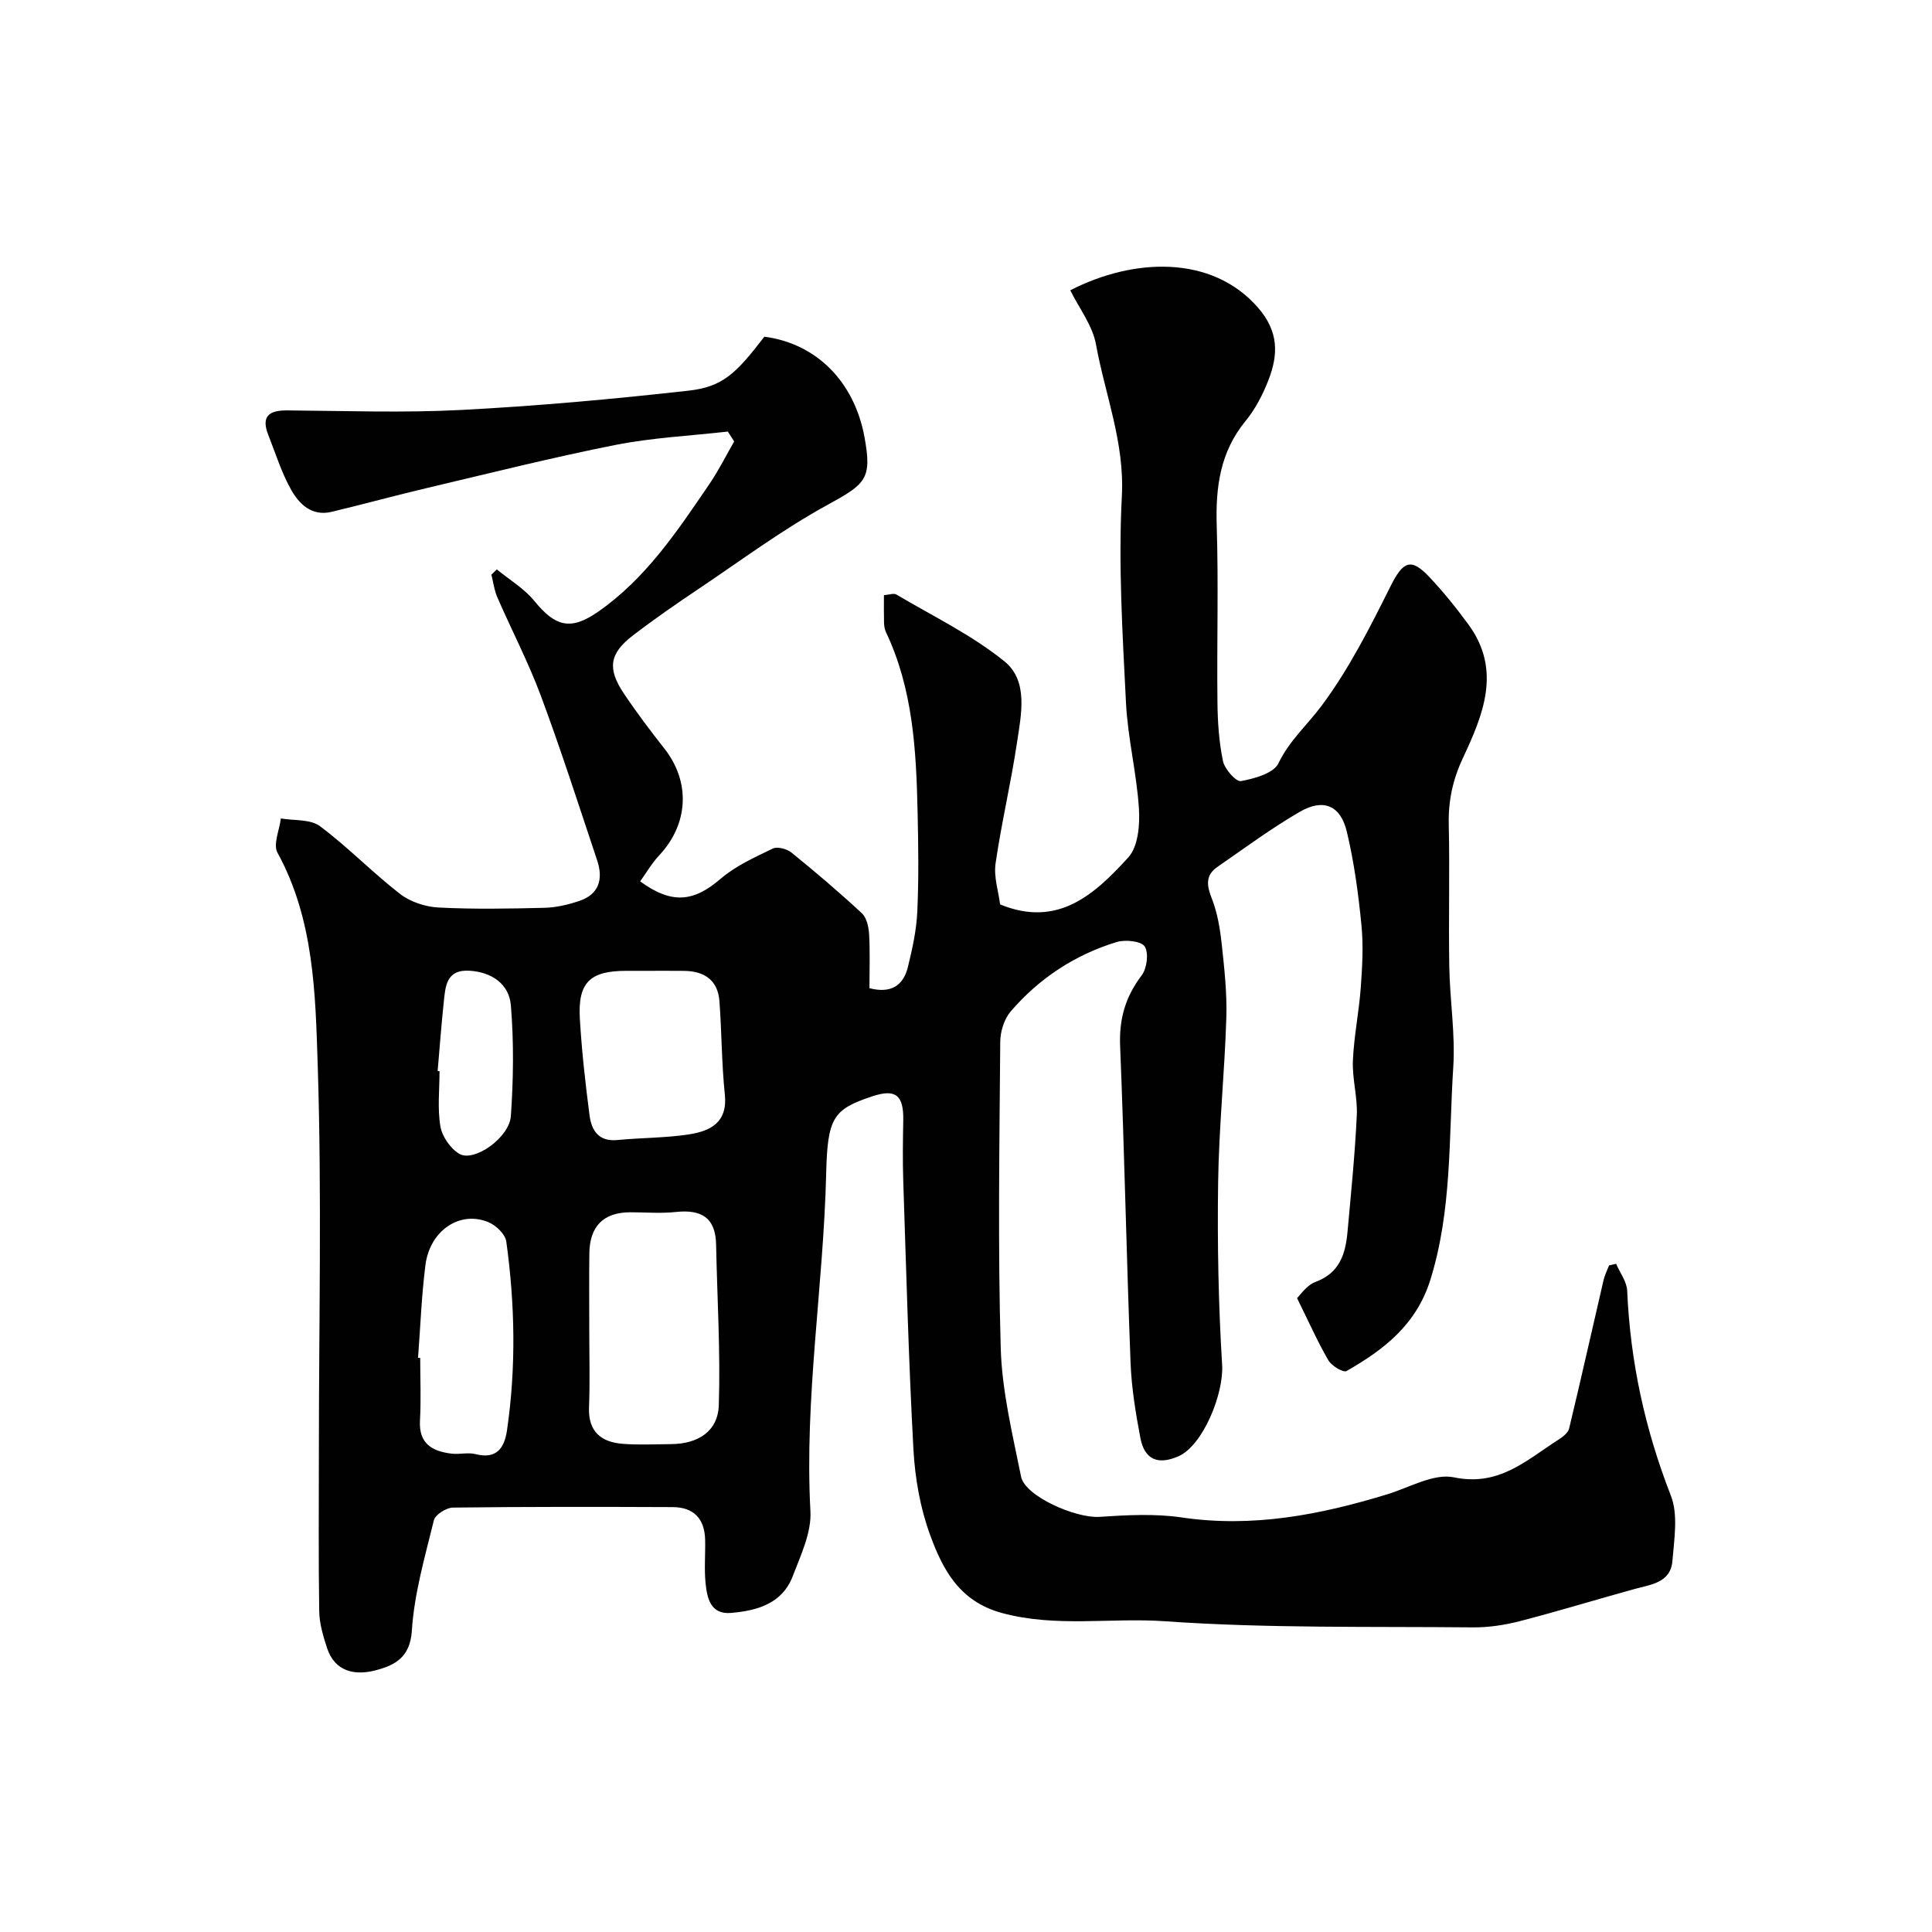 <svg enable-background="new 0 0 400 400" viewBox="0 0 400 400" xmlns="http://www.w3.org/2000/svg"><path d="m102.86 117.89c2.62 2.15 5.67 3.95 7.77 6.53 4.31 5.28 7.47 6.21 13.15 2.27 9.94-6.89 16.51-16.81 23.17-26.59 1.88-2.77 3.38-5.8 5.05-8.7-.44-.68-.88-1.36-1.31-2.05-7.75.88-15.6 1.26-23.22 2.76-13.07 2.59-26.02 5.85-39 8.91-6.63 1.56-13.19 3.37-19.81 4.95-4.14.99-6.76-1.64-8.45-4.69-1.96-3.52-3.17-7.45-4.66-11.22-1.51-3.82.08-5.12 3.89-5.09 12 .09 24.02.53 35.99-.09 15.74-.82 31.47-2.24 47.14-4 7.03-.79 9.78-3.48 15.68-11.17 10.76 1.39 18.64 9.31 20.74 20.82 1.58 8.67.28 9.65-7.79 14.07-9.26 5.08-17.81 11.45-26.6 17.35-4.61 3.09-9.18 6.25-13.58 9.63-4.85 3.72-5.32 6.83-1.86 12 2.63 3.93 5.5 7.72 8.42 11.44 5.42 6.9 4.98 15.6-1.11 22.08-1.51 1.61-2.64 3.58-3.93 5.38 6.57 4.8 11.11 4.23 16.62-.51 3.11-2.68 7.07-4.46 10.82-6.28.96-.47 2.94.06 3.88.82 4.98 4.04 9.88 8.2 14.57 12.56 1.01.94 1.43 2.87 1.51 4.38.21 3.64.07 7.3.07 11.14 4.33 1.14 6.99-.43 7.96-4.38.93-3.78 1.78-7.66 1.95-11.53.31-6.82.21-13.66.06-20.49-.28-12.77-.94-25.49-6.56-37.33-.27-.57-.37-1.27-.39-1.92-.05-1.81-.02-3.63-.02-5.72 1.06-.07 2.03-.46 2.58-.13 7.55 4.48 15.61 8.36 22.37 13.84 5.02 4.07 3.46 11.03 2.59 16.87-1.25 8.36-3.22 16.62-4.43 24.98-.4 2.8.61 5.8.94 8.47 12.04 4.94 19.66-2.19 26.55-9.74 2.04-2.24 2.41-6.76 2.19-10.15-.47-7.32-2.32-14.57-2.68-21.89-.71-14.25-1.6-28.57-.85-42.78.58-11.09-3.47-20.97-5.36-31.39-.71-3.93-3.49-7.48-5.32-11.2 13.04-6.7 29.26-7.4 38.84 3.56 4.34 4.97 4.24 9.71 2.21 14.98-1.16 3.01-2.72 6.03-4.75 8.51-5.28 6.43-6.23 13.71-5.98 21.7.38 12.15.01 24.33.15 36.49.04 4.1.31 8.26 1.15 12.25.35 1.65 2.7 4.31 3.71 4.13 2.81-.52 6.77-1.61 7.77-3.69 2.27-4.72 5.98-7.95 8.93-11.91 5.66-7.58 10.02-16.23 14.28-24.75 2.55-5.1 4.17-6.01 8.02-1.92 2.92 3.1 5.61 6.43 8.12 9.87 6.91 9.44 3.01 18.71-1.16 27.62-2.11 4.5-3.04 8.86-2.93 13.76.22 9.83-.06 19.66.11 29.49.12 6.94 1.27 13.91.82 20.79-.95 14.7-.24 29.55-4.73 43.96-2.9 9.31-9.61 14.49-17.37 18.92-.66.38-3.08-1.07-3.75-2.22-2.22-3.81-4.01-7.87-6.49-12.88.61-.56 1.95-2.66 3.82-3.35 5.04-1.87 6.22-5.85 6.63-10.4.73-8.02 1.54-16.05 1.92-24.09.18-3.74-.96-7.54-.81-11.29.21-5.06 1.26-10.07 1.63-15.13.31-4.32.57-8.71.14-13-.64-6.47-1.51-12.98-3.02-19.29-1.3-5.47-4.85-6.96-9.73-4.14-5.91 3.42-11.43 7.52-17.06 11.41-2.5 1.72-2.25 3.82-1.18 6.52 1.17 2.96 1.71 6.24 2.06 9.43.55 5.08 1.12 10.21.96 15.29-.36 11.38-1.54 22.74-1.7 34.11-.18 12.59.06 25.21.83 37.77.36 5.93-3.95 16.67-9.05 18.91-4.23 1.86-7.03.69-7.88-3.81-.97-5.13-1.83-10.34-2.03-15.55-.84-21.86-1.27-43.73-2.16-65.59-.23-5.58 1.08-10.18 4.45-14.6 1.1-1.45 1.51-4.64.64-6-.73-1.13-4.03-1.46-5.81-.92-8.65 2.64-16.04 7.51-21.93 14.36-1.35 1.57-2.15 4.13-2.17 6.25-.16 21.16-.51 42.34.1 63.48.26 8.9 2.44 17.79 4.21 26.59.81 4.05 11.3 8.64 16.2 8.33 5.67-.37 11.48-.7 17.05.12 14.68 2.17 28.65-.54 42.54-4.78 4.61-1.41 9.66-4.4 13.85-3.52 9.35 1.95 15.04-3.6 21.62-7.8.89-.57 1.99-1.41 2.21-2.31 2.46-10.22 4.75-20.49 7.13-30.73.24-1.05.75-2.03 1.14-3.04.49-.11.97-.22 1.46-.33.79 1.85 2.2 3.68 2.29 5.57.64 14.66 3.68 28.7 9.04 42.41 1.55 3.95.69 9 .33 13.5-.36 4.57-4.45 4.91-7.89 5.86-7.92 2.18-15.78 4.6-23.73 6.65-3.15.81-6.49 1.31-9.73 1.28-21.26-.21-42.58.22-63.76-1.27-11.21-.78-22.48 1.33-33.69-1.7-8.83-2.39-12.27-9-14.89-16.16-2.04-5.57-3.12-11.7-3.45-17.65-1.01-18.52-1.49-37.06-2.11-55.6-.14-4.19-.08-8.39 0-12.58.1-5.27-1.59-6.6-6.47-4.97-8.01 2.68-9.22 4.35-9.49 16-.56 23.31-4.53 46.45-3.26 69.89.24 4.42-2.01 9.12-3.68 13.48-2.17 5.66-7.38 7.11-12.76 7.57-4.24.36-4.95-3.05-5.27-6.16-.3-2.97-.02-5.99-.09-8.99-.1-4.36-2.37-6.75-6.74-6.76-15.16-.06-30.33-.09-45.49.1-1.37.02-3.64 1.46-3.93 2.63-1.85 7.55-4.07 15.16-4.56 22.86-.36 5.63-3.65 7.19-7.5 8.2-4.19 1.1-8.43.38-10.07-4.65-.8-2.45-1.57-5.04-1.61-7.57-.17-11-.07-22-.07-32.99 0-26.69.62-53.4-.24-80.07-.48-14.89-.77-30.19-8.33-44-.94-1.72.41-4.7.7-7.09 2.74.48 6.1.11 8.09 1.6 5.79 4.32 10.87 9.6 16.59 14.03 2.13 1.65 5.24 2.67 7.96 2.81 7.31.38 14.66.24 21.99.06 2.4-.06 4.86-.65 7.15-1.42 4.12-1.37 4.98-4.55 3.72-8.35-3.8-11.39-7.47-22.82-11.65-34.07-2.6-6.98-6.07-13.64-9.05-20.48-.63-1.45-.82-3.09-1.21-4.65.36-.37.74-.73 1.12-1.09zm19.14 157.05c0 5.49.16 10.98-.05 16.45-.19 5.03 2.51 7.19 7 7.54 3.3.26 6.64.08 9.97.06 5.6-.04 9.73-2.64 9.9-8.07.36-11.08-.34-22.18-.56-33.28-.11-5.63-3.16-7.27-8.35-6.71-3.12.34-6.31.05-9.47.06-5.47.02-8.35 2.88-8.42 8.48-.07 5.17-.02 10.32-.02 15.47zm12.17-73.94c-1.5 0-3 0-4.5 0-7.51 0-10.05 2.4-9.62 9.88.39 6.7 1.14 13.39 2.01 20.05.4 3.09 1.87 5.48 5.77 5.1 4.92-.48 9.9-.42 14.77-1.16 4.42-.68 8.08-2.42 7.47-8.26-.67-6.42-.64-12.9-1.12-19.34-.33-4.34-3.12-6.21-7.29-6.26-2.49-.03-4.99-.01-7.49-.01zm-47.62 80.12.45.03c0 4.32.19 8.66-.05 12.96-.27 4.8 2.55 6.37 6.54 6.85 1.64.2 3.41-.3 4.97.1 4.42 1.14 5.99-1.37 6.51-4.94 1.9-13.03 1.65-26.09-.15-39.09-.21-1.49-2.09-3.31-3.63-3.96-5.92-2.53-12.2 1.66-13.11 8.86-.81 6.37-1.04 12.79-1.53 19.19zm4.06-59.38.39.03c0 3.82-.45 7.72.18 11.43.36 2.11 2.08 4.61 3.92 5.69 3.03 1.79 10.35-3.31 10.67-7.84.53-7.6.63-15.31 0-22.9-.36-4.36-3.87-6.87-8.53-7.17-4.89-.31-5.02 3.26-5.37 6.55-.5 4.73-.85 9.47-1.26 14.21z" fill="#010102"/></svg>
